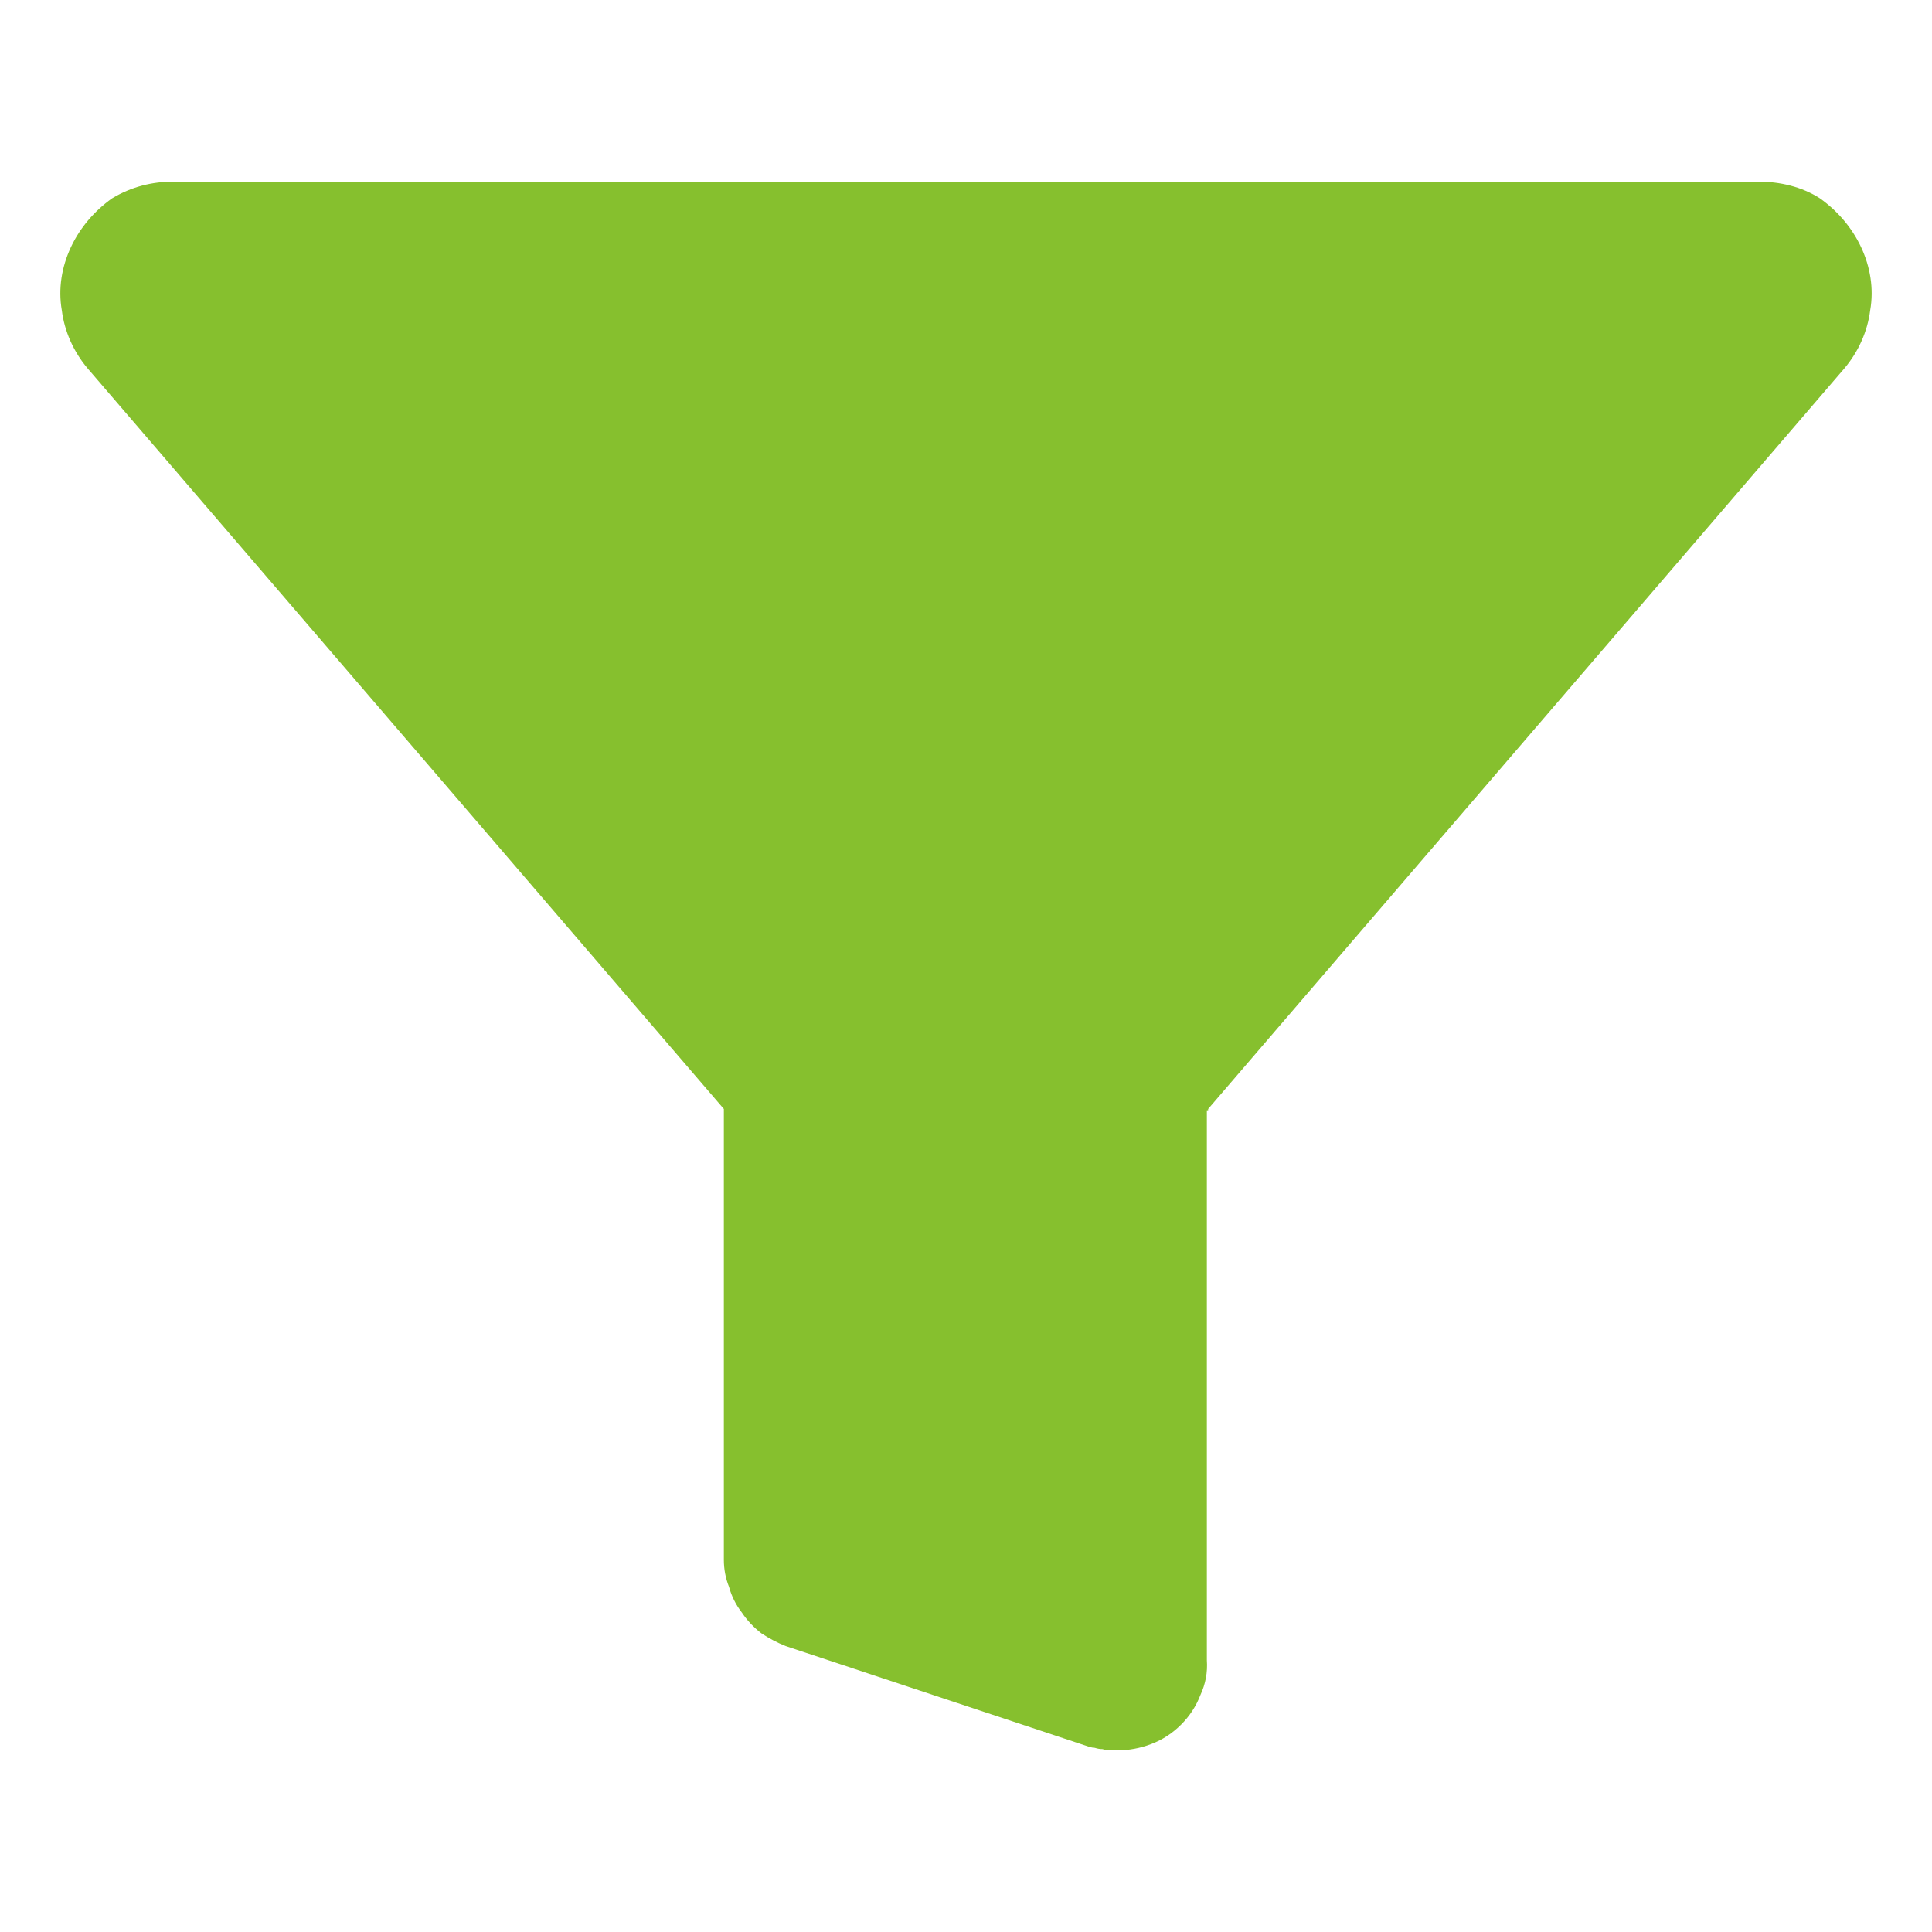 <svg version="1.2" xmlns="http://www.w3.org/2000/svg" viewBox="0 0 150 150" width="150" height="150">
	<title>funnel-svg</title>
	<style>
		.s0 { fill: #86c02e } 
	</style>
	<path id="Layer" class="s0" d="m86.7 135.9q-0.3 0-0.5 0-0.3 0-0.6-0.1-0.3 0-0.6-0.1-0.2 0-0.5-0.1l-23.5-7.8q-1-0.4-1.9-1-0.9-0.7-1.5-1.6-0.7-0.9-1-2-0.4-1-0.4-2.1v-34.9q0 0 0 0 0-0.1 0-0.1 0 0 0 0 0 0 0 0l-49.4-57.5c-1.1-1.3-1.8-2.9-2-4.5-0.3-1.7 0-3.4 0.7-4.9 0.7-1.5 1.8-2.8 3.2-3.8 1.5-0.9 3.1-1.3 4.8-1.3h123c1.7 0 3.4 0.4 4.8 1.3 1.4 1 2.5 2.3 3.2 3.8 0.7 1.5 1 3.2 0.7 4.9-0.2 1.6-0.9 3.2-2 4.5l-49.4 57.5q0 0 0 0 0 0 0 0.1 0 0 0 0 0 0-0.1 0v42.7q0.1 1.4-0.5 2.7-0.5 1.3-1.5 2.3-1 1-2.3 1.5-1.3 0.5-2.7 0.5z"/>
</svg>